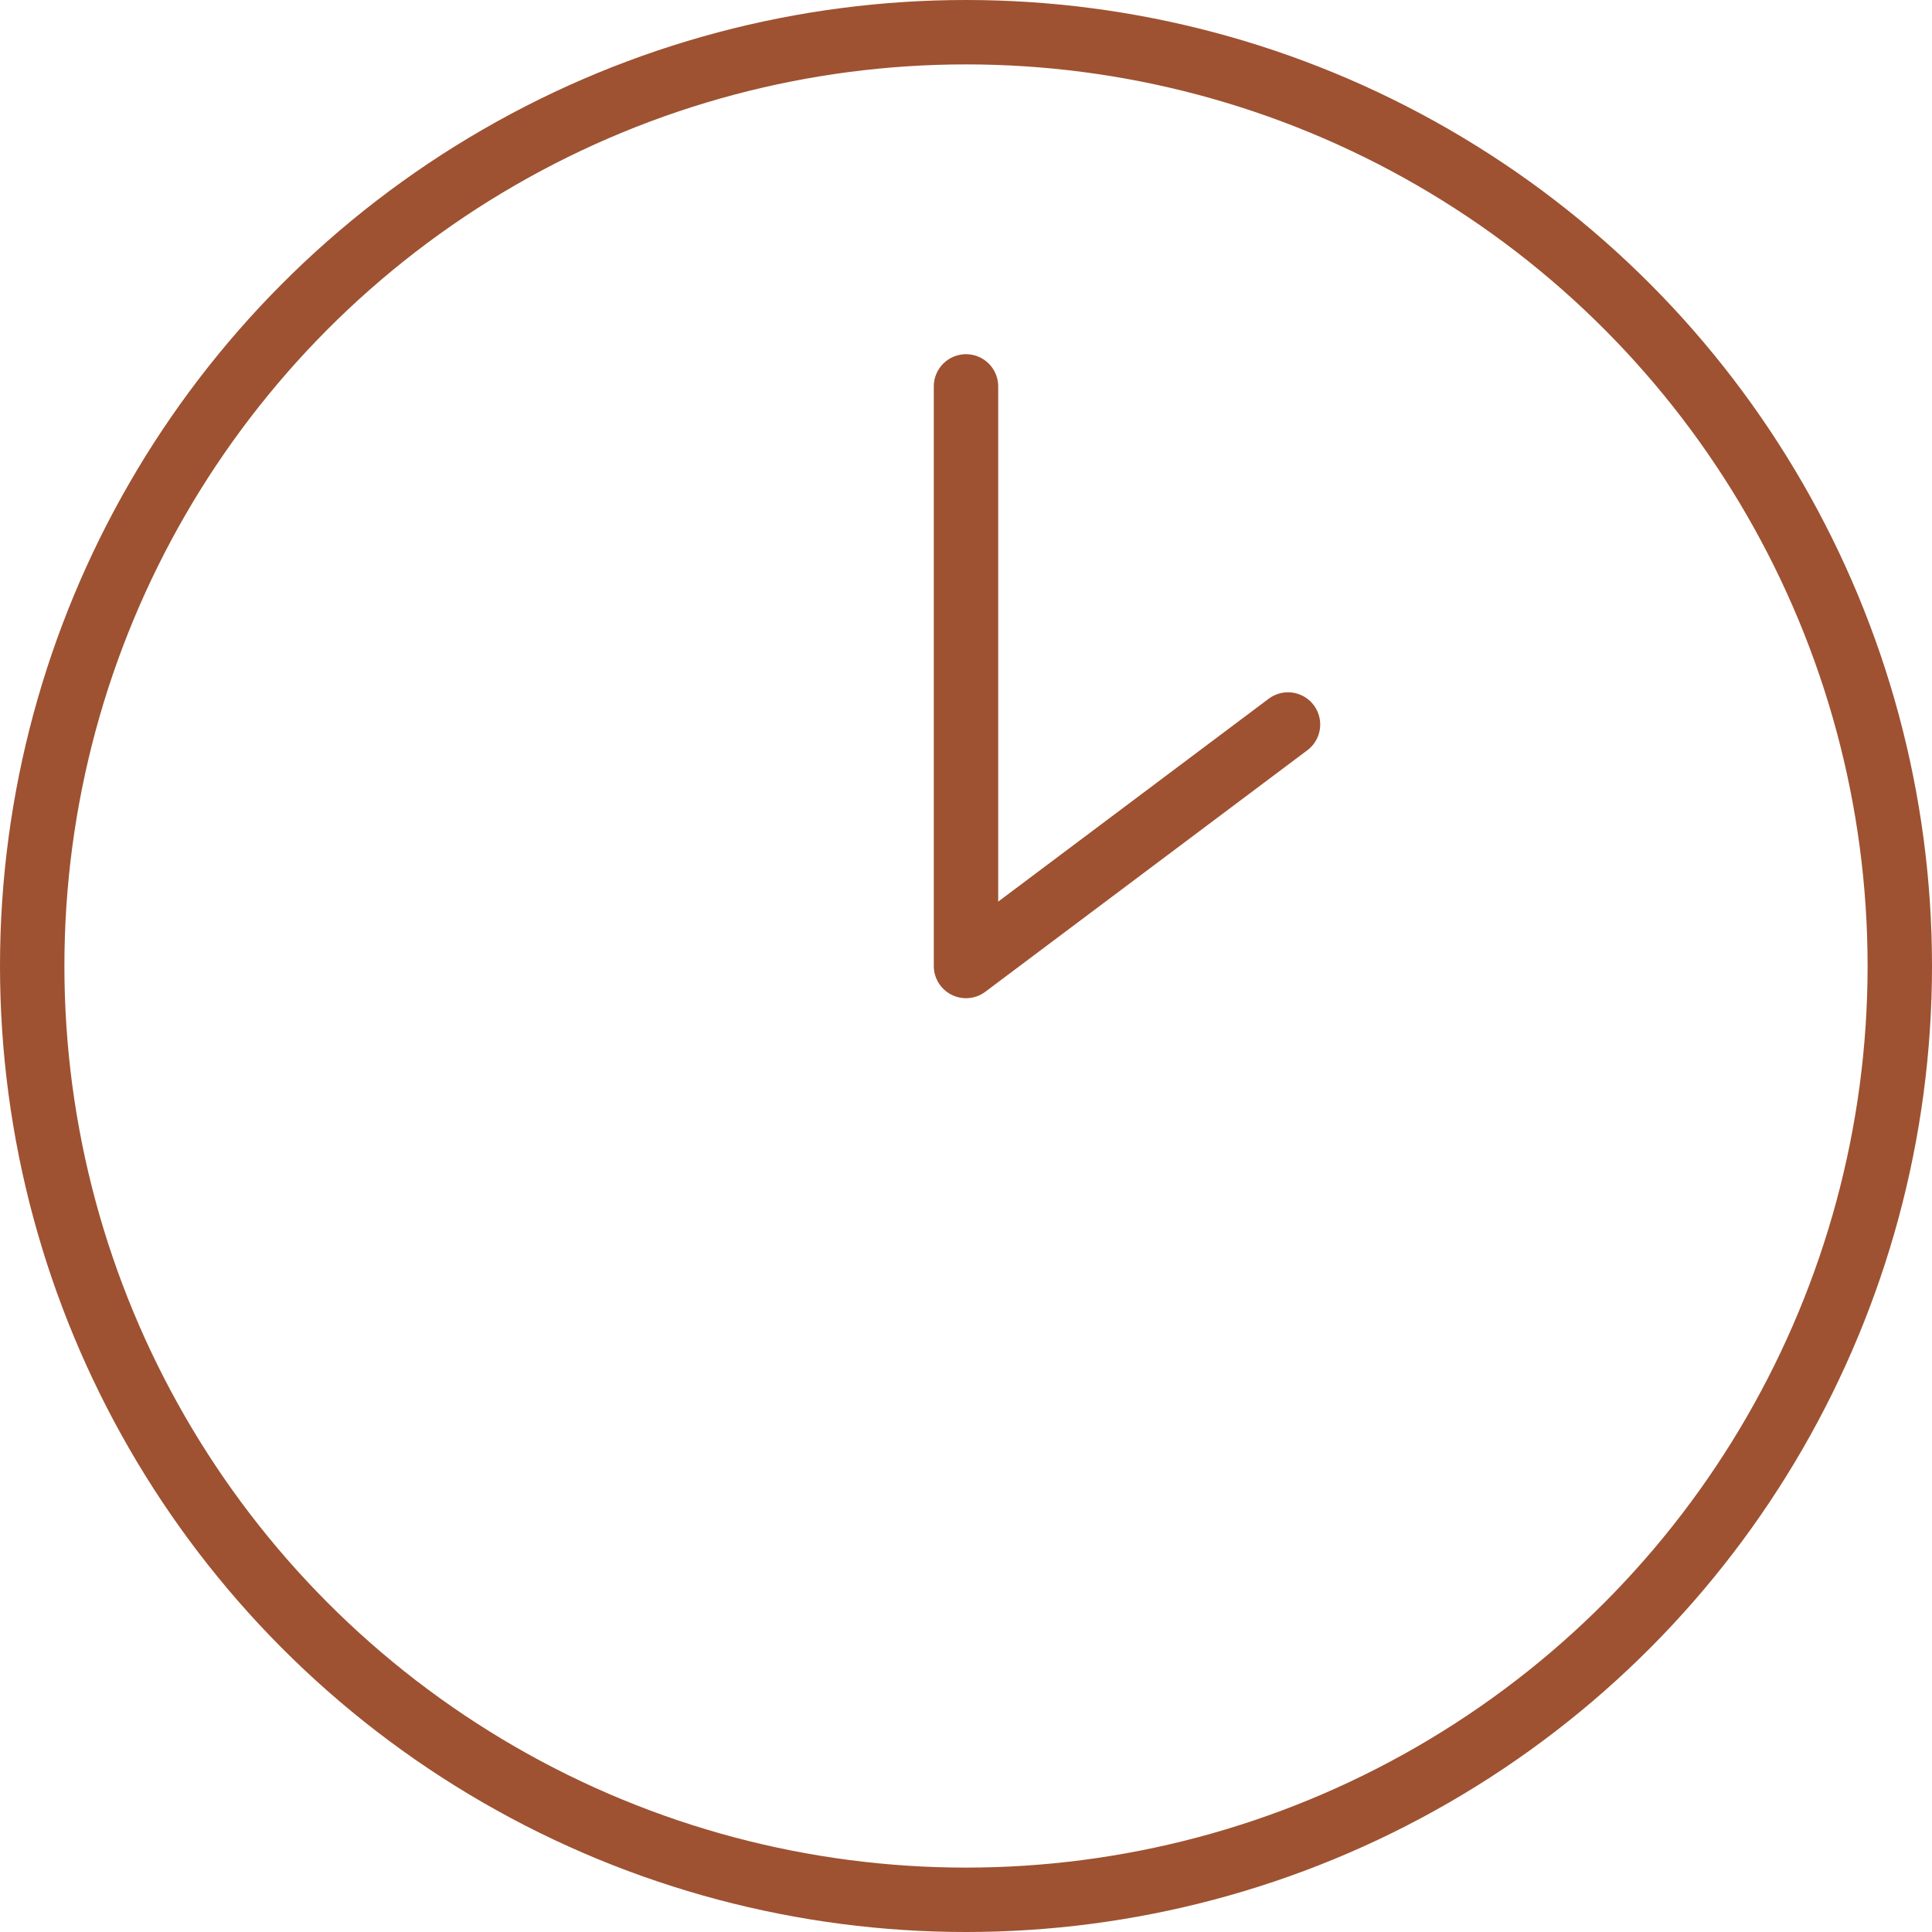 <svg width="60" height="60" viewBox="0 0 60 60" fill="none" xmlns="http://www.w3.org/2000/svg">
<circle cx="30" cy="30" r="29" stroke="#9E5231" stroke-width="2"/>
<path d="M30 12V30L40 22.5" stroke="#9E5231" stroke-width="2" stroke-linecap="round" stroke-linejoin="round"/>
</svg>
